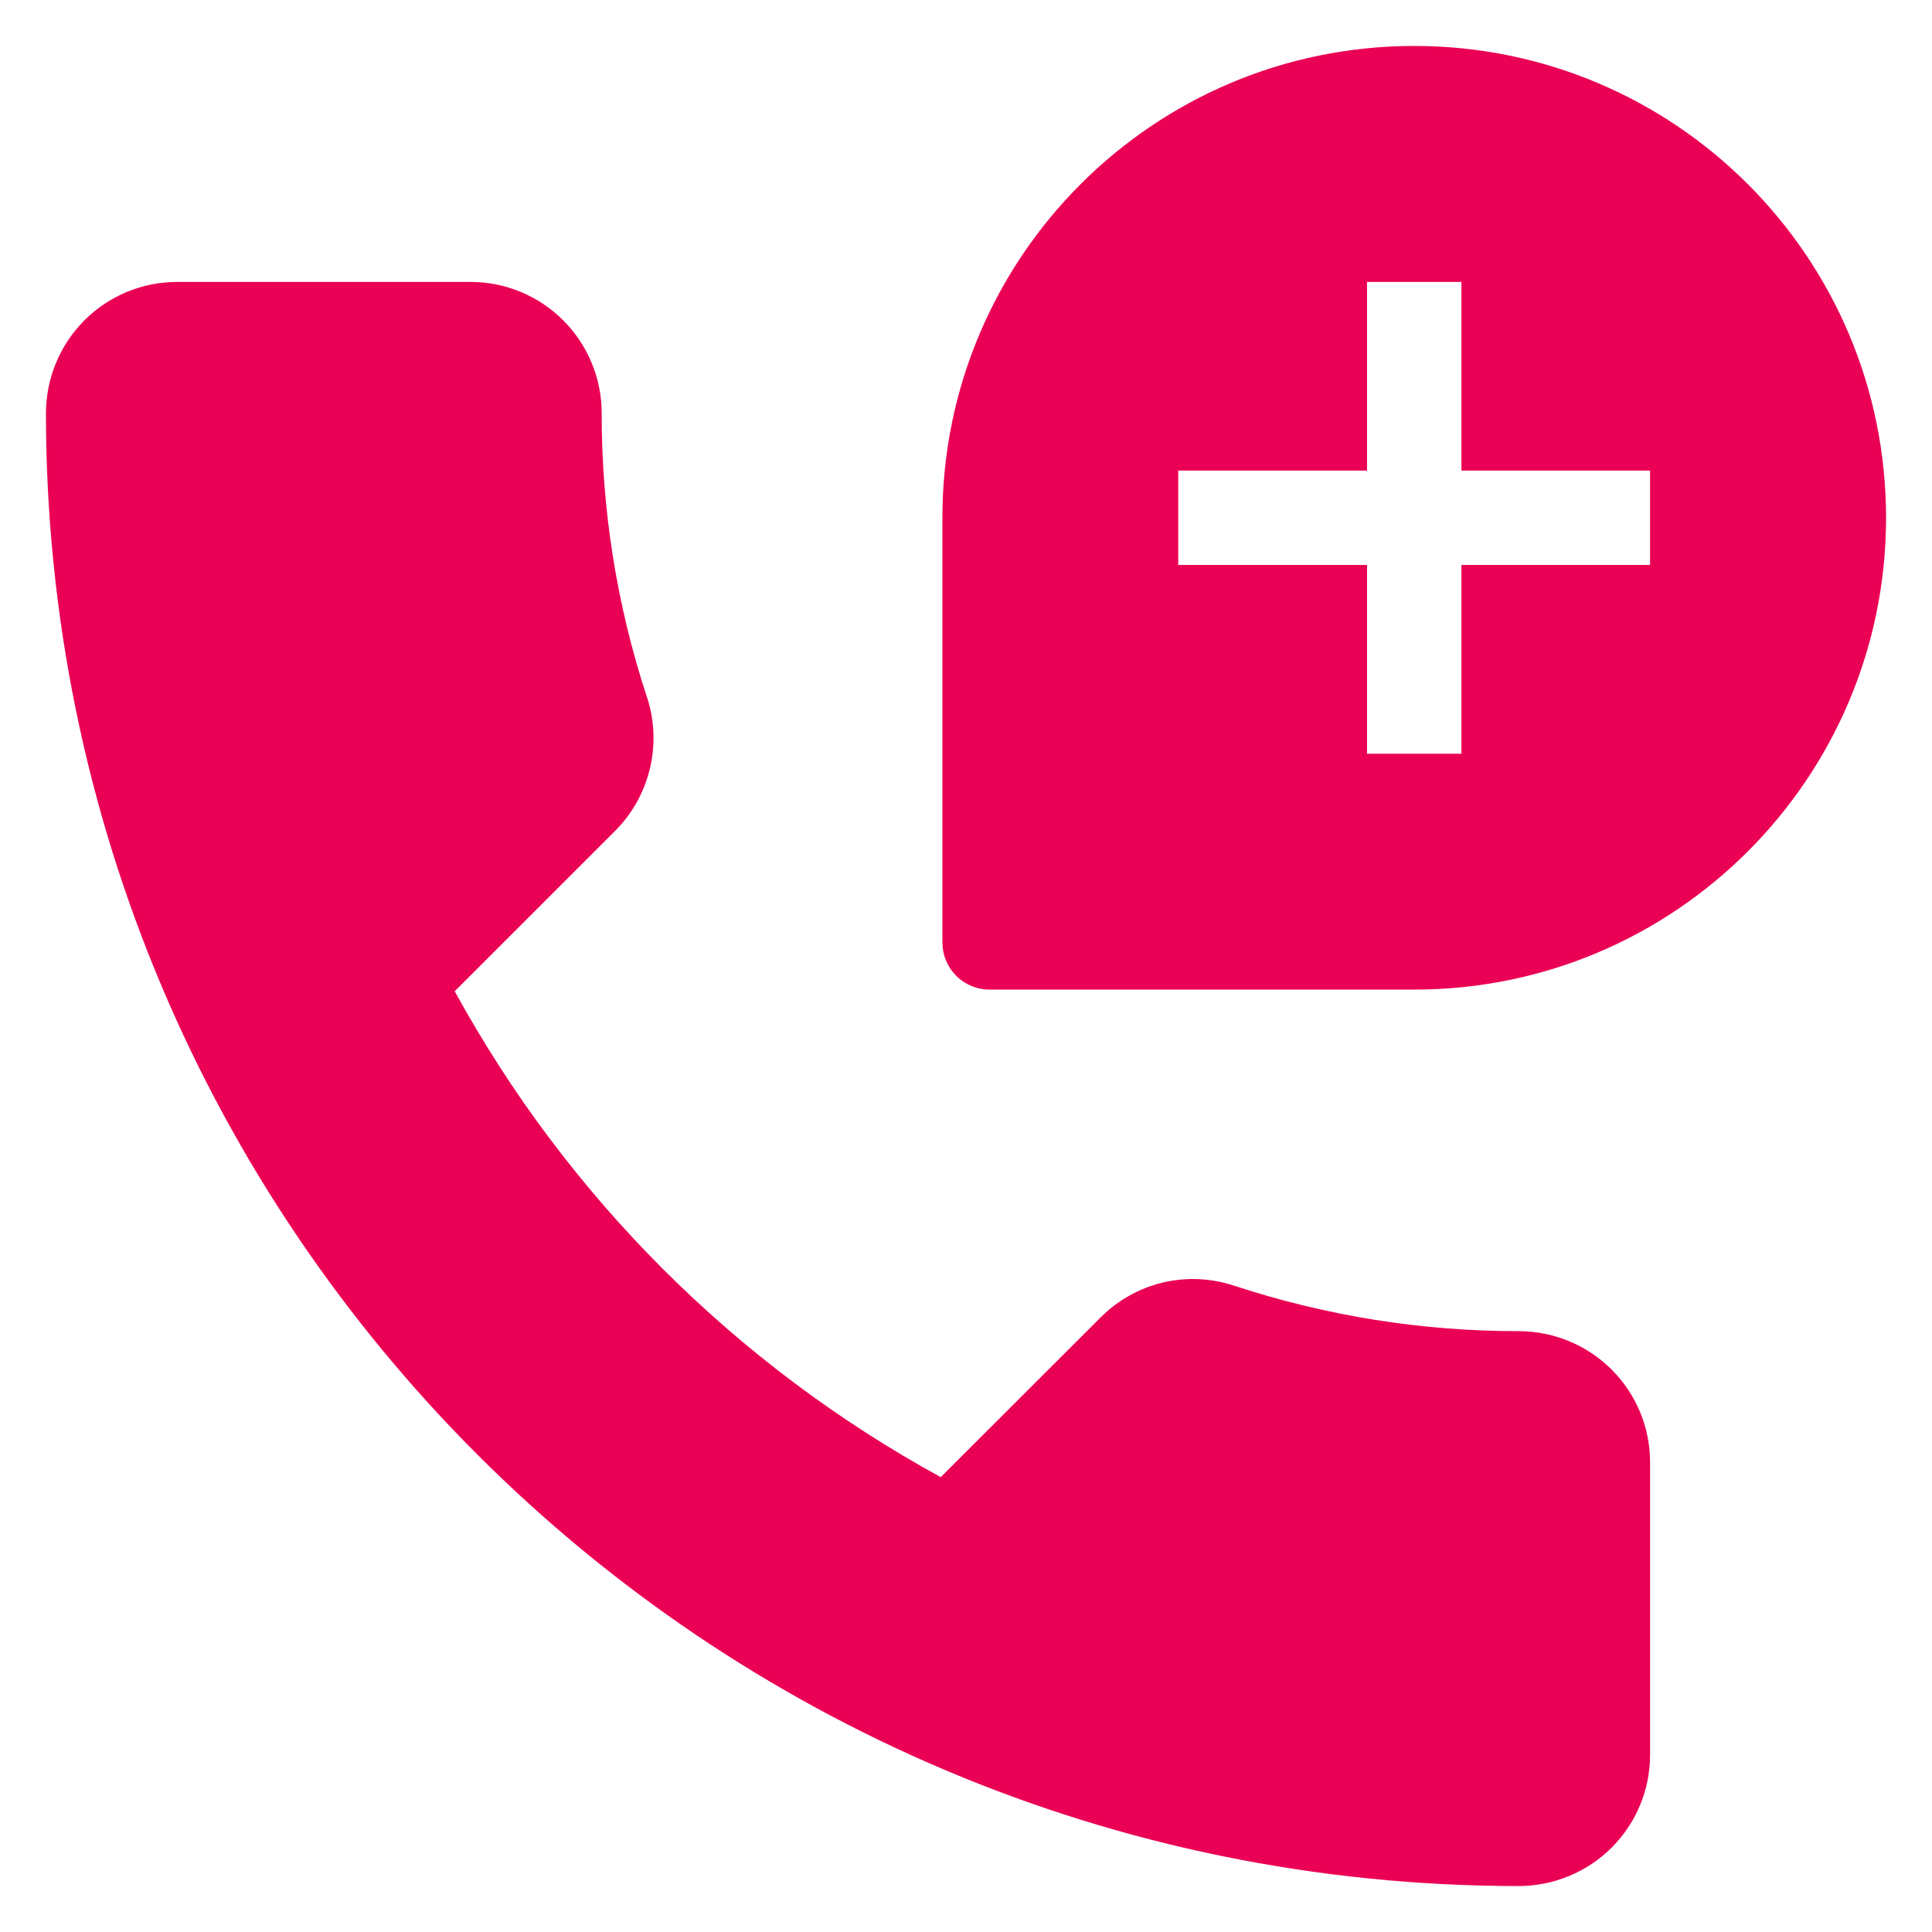 <svg width="14" height="14" viewBox="0 0 14 14" fill="none" xmlns="http://www.w3.org/2000/svg">
<path fill-rule="evenodd" clip-rule="evenodd" d="M6.829 3.752C6.829 1.864 8.36 0.333 10.248 0.333C12.136 0.333 13.667 1.864 13.667 3.752C13.667 5.64 12.136 7.171 10.248 7.171H7.171C7.08 7.171 6.993 7.135 6.929 7.071C6.865 7.007 6.829 6.92 6.829 6.829V3.752ZM1.283 2.043C1.031 2.043 0.79 2.143 0.612 2.321C0.434 2.499 0.334 2.741 0.333 2.993C0.333 8.888 5.112 13.667 11.008 13.667C11.259 13.666 11.501 13.566 11.679 13.388C11.857 13.21 11.957 12.969 11.957 12.717V10.596C11.957 10.344 11.857 10.103 11.679 9.925C11.501 9.747 11.259 9.647 11.008 9.646C10.307 9.647 9.612 9.536 8.947 9.318C8.78 9.262 8.6 9.253 8.429 9.293C8.257 9.334 8.101 9.421 7.976 9.546L6.817 10.704C5.331 9.891 4.109 8.669 3.295 7.183L4.454 6.024C4.579 5.901 4.666 5.745 4.708 5.575C4.75 5.405 4.744 5.227 4.691 5.06L4.69 5.057L4.689 5.055C4.47 4.39 4.359 3.693 4.36 2.993C4.36 2.741 4.259 2.499 4.081 2.321C3.903 2.143 3.662 2.043 3.41 2.043H1.283ZM9.906 5.462V4.094H8.538V3.41H9.906V2.043H10.59V3.41H11.957V4.094H10.59V5.462H9.906Z" fill="#EA0054"/>
</svg>

